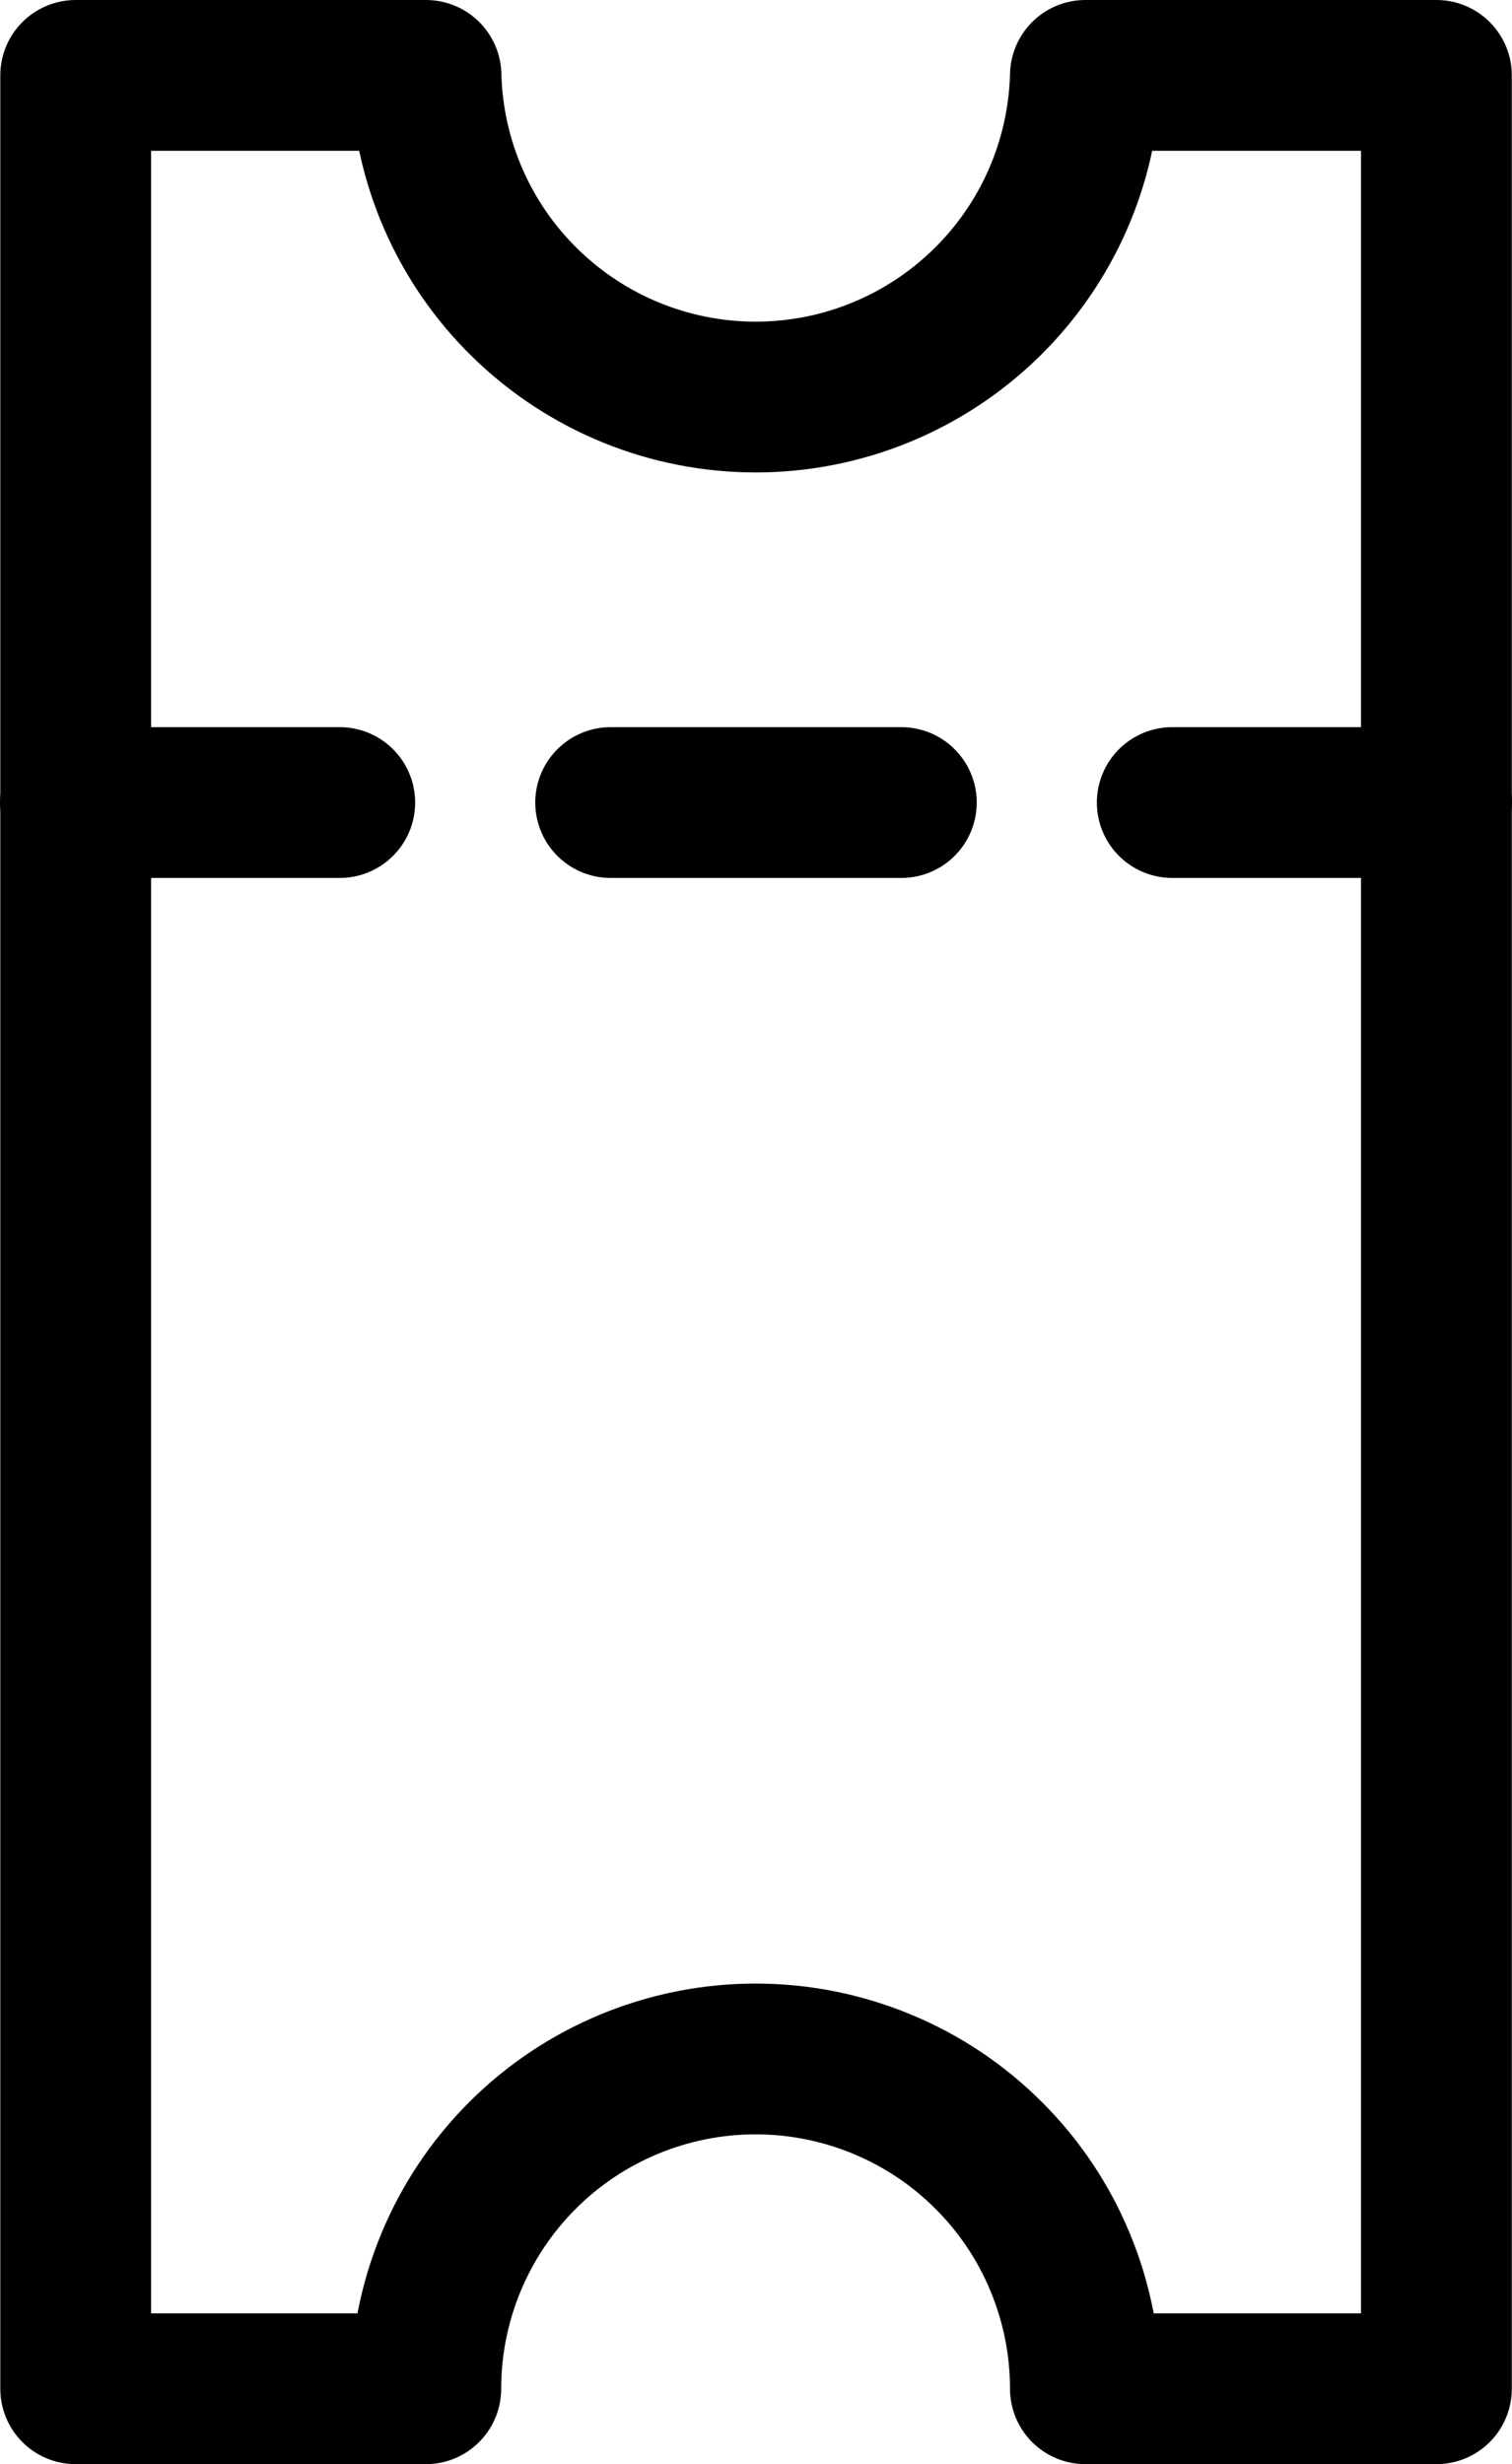 <?xml version="1.0" encoding="UTF-8" standalone="no"?>
<svg
   width="15.042"
   height="24.514"
   viewBox="0 0 15.042 24.514"
   fill="none"
   version="1.1"
   id="svg10"
   sodipodi:docname="icone_promocao.svg"
   inkscape:version="1.2 (dc2aedaf03, 2022-05-15)"
   xmlns:inkscape="http://www.inkscape.org/namespaces/inkscape"
   xmlns:sodipodi="http://sodipodi.sourceforge.net/DTD/sodipodi-0.dtd"
   xmlns="http://www.w3.org/2000/svg"
   xmlns:svg="http://www.w3.org/2000/svg">
  <defs
     id="defs14" />
  <sodipodi:namedview
     id="namedview12"
     pagecolor="#ffffff"
     bordercolor="#000000"
     borderopacity="0.25"
     inkscape:showpageshadow="2"
     inkscape:pageopacity="0.0"
     inkscape:pagecheckerboard="0"
     inkscape:deskcolor="#d1d1d1"
     showgrid="false"
     inkscape:zoom="19.884615"
     inkscape:cx="7.9961317"
     inkscape:cy="11.969052"
     inkscape:window-width="1366"
     inkscape:window-height="697"
     inkscape:window-x="-8"
     inkscape:window-y="-8"
     inkscape:window-maximized="1"
     inkscape:current-layer="g1585" />
  <g
     id="g1585"
     transform="translate(-0.011,-0.647)">
    <path
       d="m 0.761,8.631 h 2.63"
       stroke="#003b71"
       stroke-width="1.5"
       stroke-linecap="round"
       id="path2"
       style="stroke:#000000;stroke-opacity:1" />
    <path
       d="m 6.086,8.631 h 2.892"
       stroke="#003b71"
       stroke-width="1.5"
       stroke-linecap="round"
       id="path4"
       style="stroke:#000000;stroke-opacity:1" />
    <path
       d="m 11.673,8.631 h 2.63"
       stroke="#003b71"
       stroke-width="1.5"
       stroke-linecap="round"
       id="path6"
       style="stroke:#000000;stroke-opacity:1" />
    <path
       d="m 4.249,1.397 c 0.021,0.856 0.376,1.67 0.989,2.267 0.613,0.598 1.435,0.933 2.291,0.933 0.856,0 1.678,-0.335 2.291,-0.933 C 10.433,3.066 10.788,2.253 10.809,1.397 h 3.492 V 24.411 h -3.492 c 0,-0.431 -0.085,-0.858 -0.25,-1.256 C 10.395,22.757 10.153,22.395 9.848,22.091 9.544,21.786 9.182,21.544 8.784,21.38 8.386,21.215 7.959,21.13 7.528,21.13 c -0.431,0 -0.858,0.085 -1.256,0.25 -0.398,0.165 -0.76,0.406 -1.064,0.711 -0.305,0.305 -0.546,0.666 -0.711,1.064 -0.165,0.398 -0.25,0.825 -0.25,1.256 h -3.483 V 1.397 Z"
       stroke="#003b71"
       stroke-width="1.5"
       stroke-linecap="round"
       stroke-linejoin="round"
       id="path8"
       style="stroke:#000000;stroke-opacity:1" />
  </g>
</svg>

